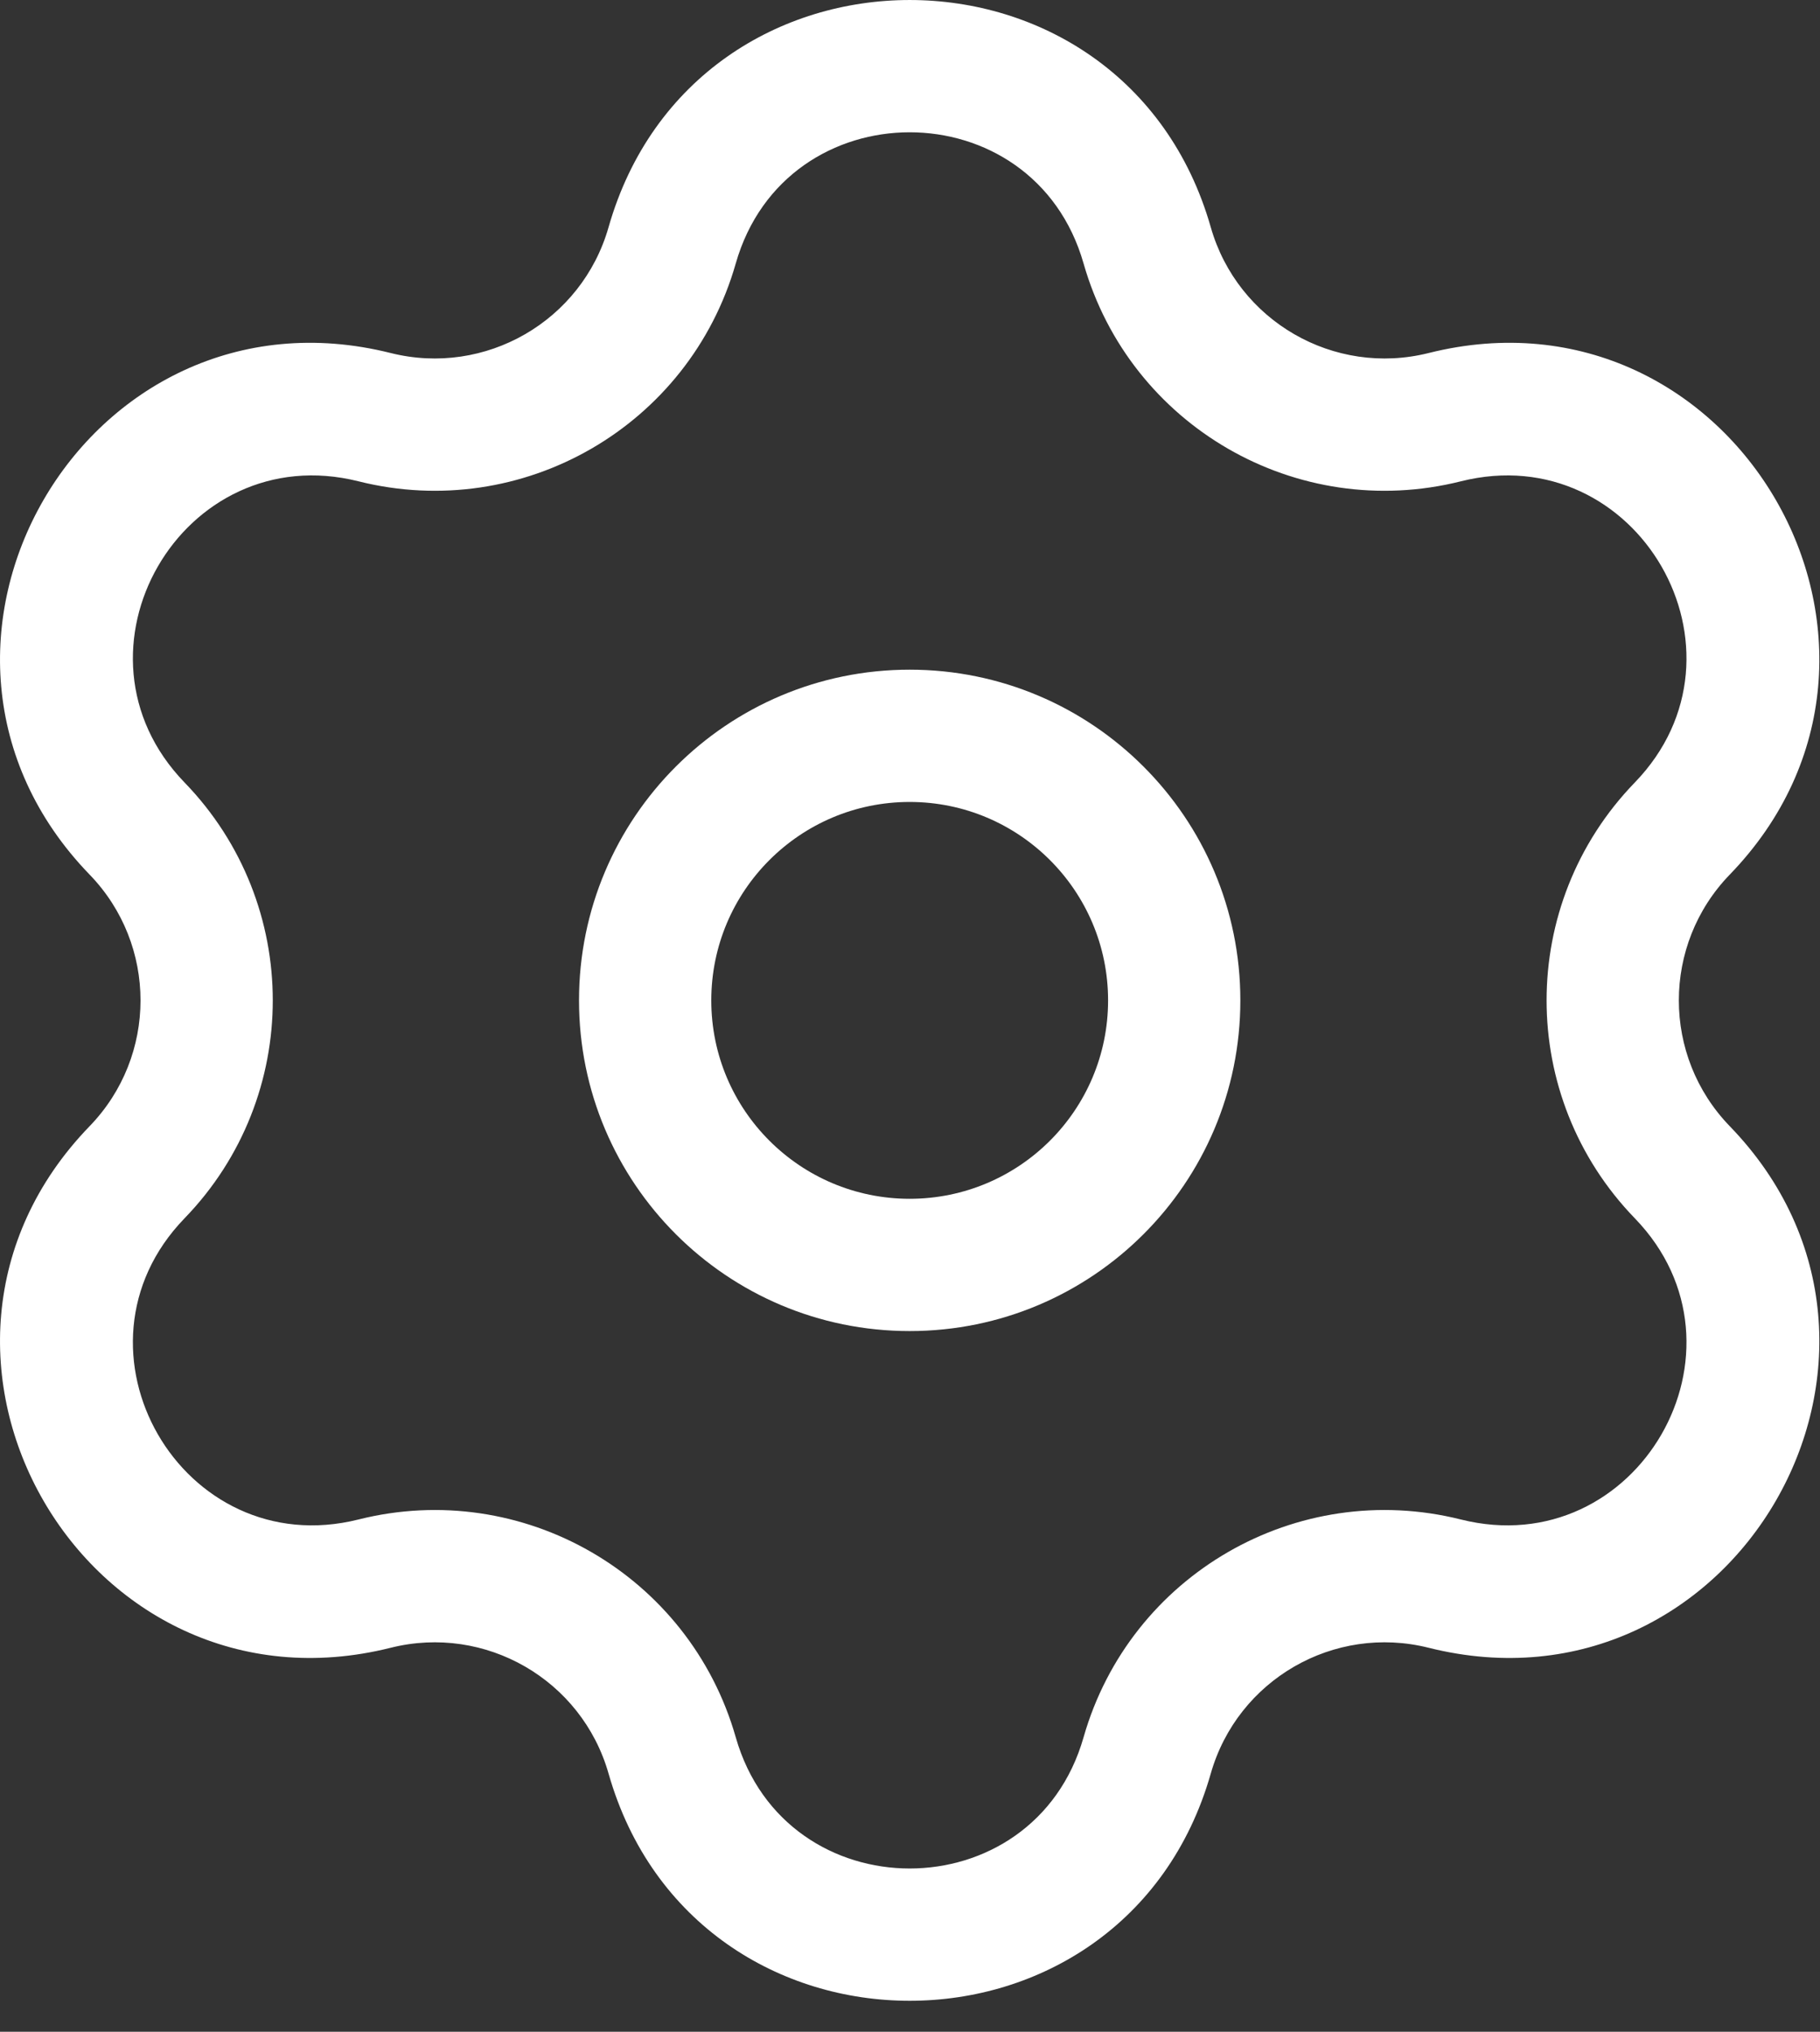 <svg width="43" height="48" viewBox="0 0 43 48" fill="none" xmlns="http://www.w3.org/2000/svg">
<rect x="0" y="0" width="43" height="48" fill="#333333" stroke="none"/>
<path fill-rule="evenodd" clip-rule="evenodd" d="M21.492 15.821C17.178 15.821 13.68 19.319 13.68 23.634C13.68 27.949 17.178 31.446 21.492 31.446C25.807 31.446 29.305 27.949 29.305 23.634C29.305 19.319 25.807 15.821 21.492 15.821ZM16.805 23.634C16.805 21.045 18.904 18.946 21.492 18.946C24.081 18.946 26.18 21.045 26.18 23.634C26.18 26.223 24.081 28.321 21.492 28.321C18.904 28.321 16.805 26.223 16.805 23.634Z" fill="white"/>
<path fill-rule="evenodd" clip-rule="evenodd" d="M28.606 5.368C26.564 -1.789 16.421 -1.789 14.378 5.368C13.746 7.585 11.467 8.901 9.23 8.34C2.011 6.53 -3.06 15.314 2.117 20.662C3.721 22.319 3.721 24.949 2.117 26.606C-3.06 31.953 2.011 40.737 9.23 38.928C11.467 38.367 13.746 39.682 14.378 41.9C16.421 49.057 26.564 49.057 28.606 41.9C29.239 39.682 31.517 38.367 33.754 38.928C40.974 40.737 46.045 31.953 40.868 26.606C39.264 24.949 39.264 22.319 40.868 20.662C46.045 15.314 40.974 6.53 33.754 8.34C31.517 8.901 29.239 7.585 28.606 5.368ZM17.383 6.225C18.563 2.092 24.422 2.092 25.601 6.225C26.697 10.065 30.641 12.342 34.514 11.371C38.684 10.326 41.613 15.399 38.623 18.488C35.846 21.357 35.846 25.911 38.623 28.78C41.613 31.868 38.684 36.942 34.514 35.897C30.641 34.926 26.697 37.203 25.601 41.042C24.422 45.176 18.563 45.176 17.383 41.042C16.288 37.203 12.343 34.926 8.471 35.897C4.301 36.942 1.372 31.868 4.362 28.78C7.139 25.911 7.139 21.357 4.362 18.488C1.372 15.399 4.301 10.326 8.471 11.371C12.343 12.342 16.288 10.065 17.383 6.225Z" fill="white"/>
</svg>
